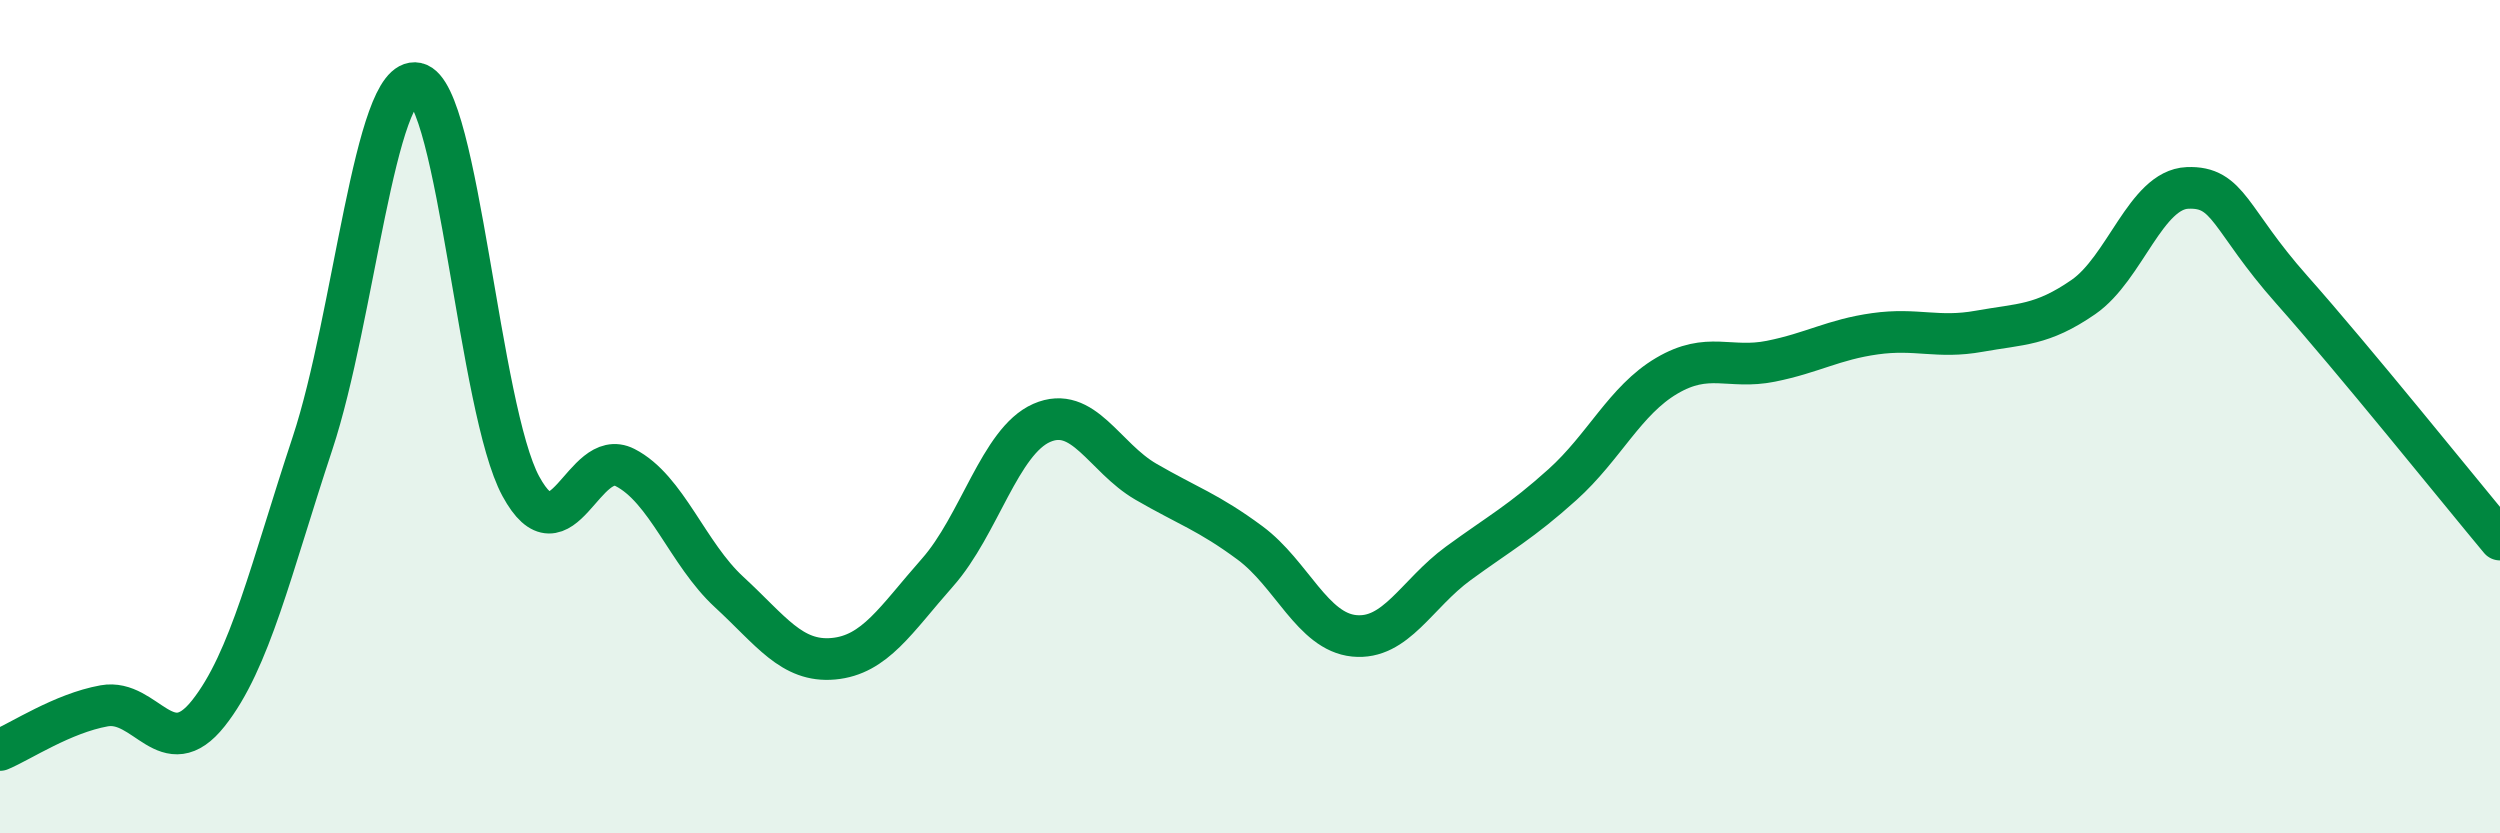 
    <svg width="60" height="20" viewBox="0 0 60 20" xmlns="http://www.w3.org/2000/svg">
      <path
        d="M 0,18 C 0.5,17.79 1.5,17.12 2.5,16.94 C 3.5,16.76 4,18.38 5,17.12 C 6,15.86 6.5,13.66 7.5,10.64 C 8.5,7.62 9,1.79 10,2 C 11,2.21 11.5,9.83 12.5,11.67 C 13.5,13.51 14,10.71 15,11.22 C 16,11.73 16.5,13.29 17.5,14.21 C 18.5,15.13 19,15.9 20,15.81 C 21,15.72 21.5,14.87 22.5,13.74 C 23.5,12.61 24,10.59 25,10.15 C 26,9.71 26.5,10.98 27.5,11.56 C 28.5,12.14 29,12.29 30,13.03 C 31,13.77 31.5,15.16 32.5,15.26 C 33.5,15.36 34,14.25 35,13.52 C 36,12.79 36.5,12.53 37.5,11.63 C 38.5,10.73 39,9.61 40,9.02 C 41,8.43 41.5,8.87 42.5,8.67 C 43.5,8.47 44,8.15 45,8.01 C 46,7.87 46.5,8.13 47.5,7.95 C 48.5,7.77 49,7.82 50,7.13 C 51,6.44 51.5,4.55 52.5,4.51 C 53.5,4.47 53.5,5.26 55,6.95 C 56.5,8.64 59,11.75 60,12.95L60 20L0 20Z"
        fill="#008740"
        opacity="0.1"
        stroke-linecap="round"
        stroke-linejoin="round"
      />
      <path
        d="M 0,18 C 0.5,17.79 1.5,17.12 2.5,16.94 C 3.5,16.76 4,18.38 5,17.12 C 6,15.86 6.5,13.66 7.5,10.64 C 8.5,7.62 9,1.79 10,2 C 11,2.21 11.5,9.83 12.5,11.67 C 13.5,13.51 14,10.71 15,11.22 C 16,11.73 16.5,13.29 17.5,14.21 C 18.5,15.13 19,15.9 20,15.81 C 21,15.72 21.5,14.87 22.5,13.74 C 23.5,12.61 24,10.59 25,10.15 C 26,9.71 26.5,10.98 27.5,11.56 C 28.5,12.14 29,12.29 30,13.03 C 31,13.77 31.5,15.16 32.5,15.26 C 33.5,15.36 34,14.25 35,13.52 C 36,12.79 36.5,12.53 37.5,11.63 C 38.5,10.73 39,9.61 40,9.02 C 41,8.43 41.5,8.87 42.5,8.67 C 43.5,8.47 44,8.15 45,8.01 C 46,7.87 46.5,8.13 47.5,7.95 C 48.5,7.77 49,7.82 50,7.13 C 51,6.44 51.5,4.55 52.5,4.51 C 53.5,4.47 53.5,5.26 55,6.95 C 56.5,8.64 59,11.75 60,12.95"
        stroke="#008740"
        stroke-width="1"
        fill="none"
        stroke-linecap="round"
        stroke-linejoin="round"
      />
    </svg>
  